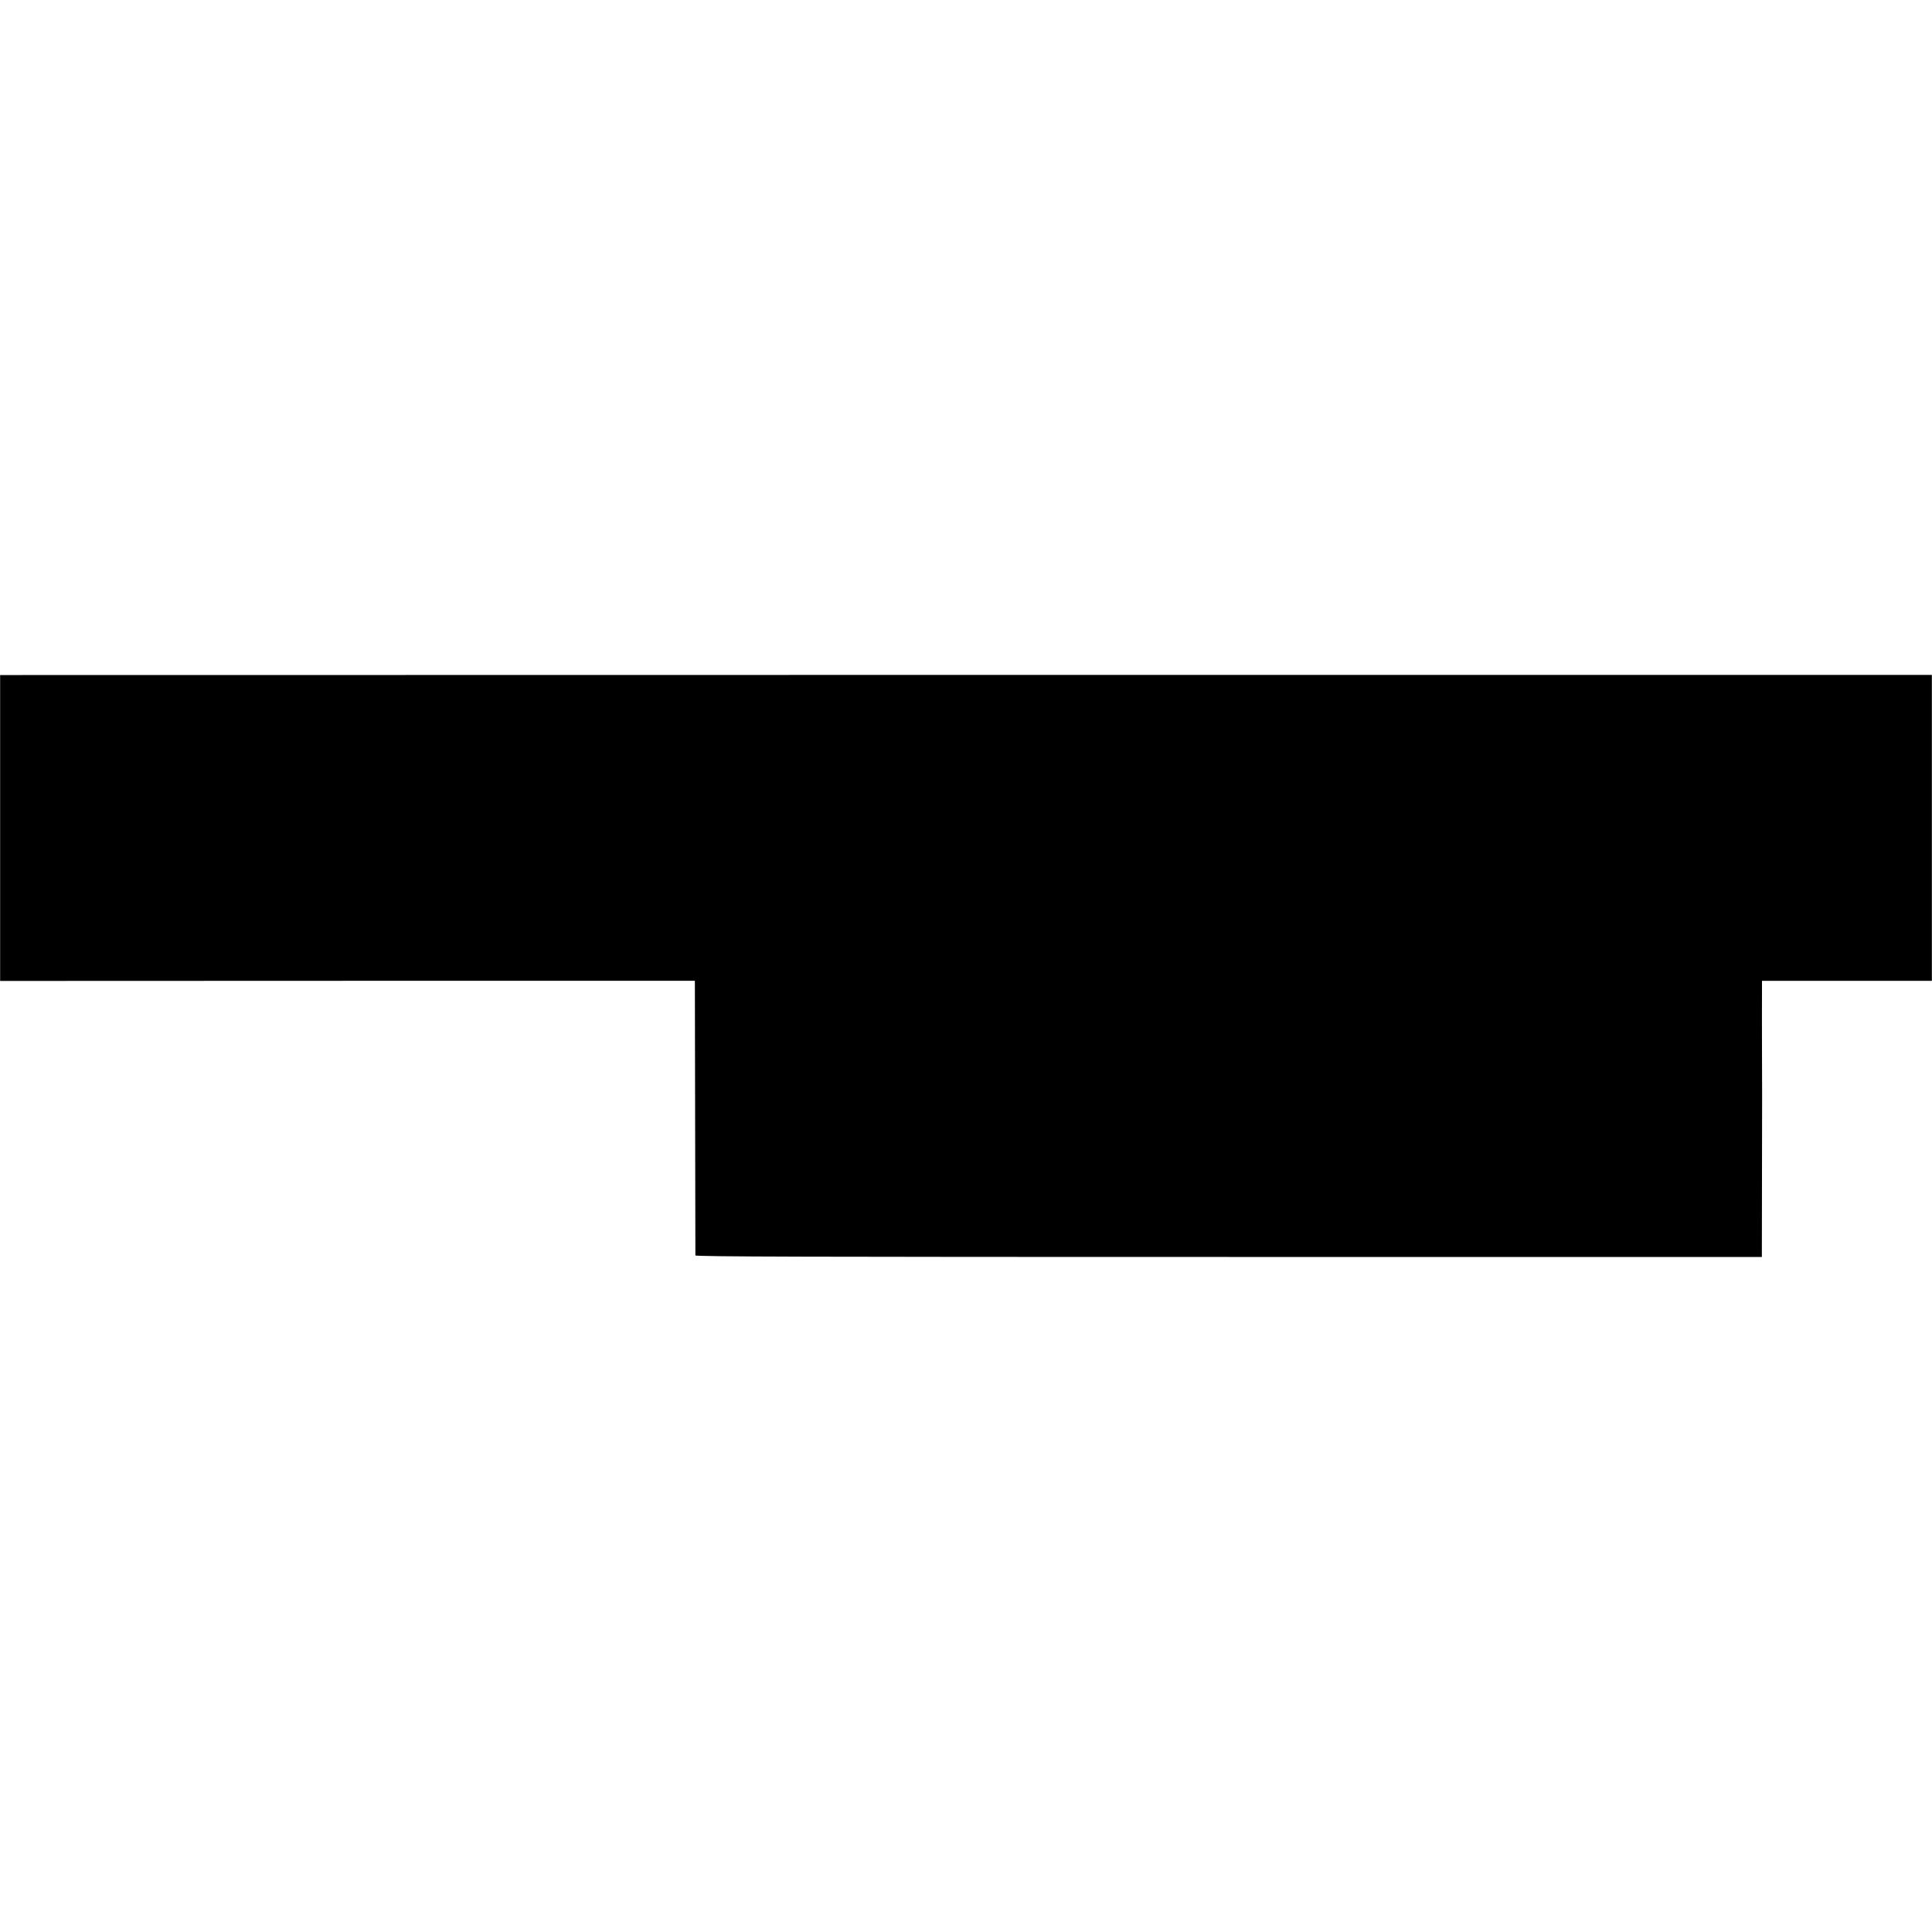 <?xml version="1.0" standalone="no"?>
<!DOCTYPE svg PUBLIC "-//W3C//DTD SVG 20010904//EN"
 "http://www.w3.org/TR/2001/REC-SVG-20010904/DTD/svg10.dtd">
<svg version="1.0" xmlns="http://www.w3.org/2000/svg"
 width="1500pt" height="1500pt" viewBox="0 0 1500 1500"
 preserveAspectRatio="xMidYMid meet">
<g transform="translate(0,1500) scale(0.1,-0.1)"
fill="#000000" stroke="none">
<path d="M1 8572 l0 -1188 2697 1 2697 0 2 -1060 c1 -583 2 -1065 2 -1072 1
-10 905 -12 4140 -12 l4140 0 1 627 c1 345 1 632 1 637 0 6 0 163 -1 350 0
187 -1 383 0 435 l0 95 659 0 660 0 0 1187 0 1188 -7499 0 -7499 -1 0 -1187z"/>
</g>
</svg>